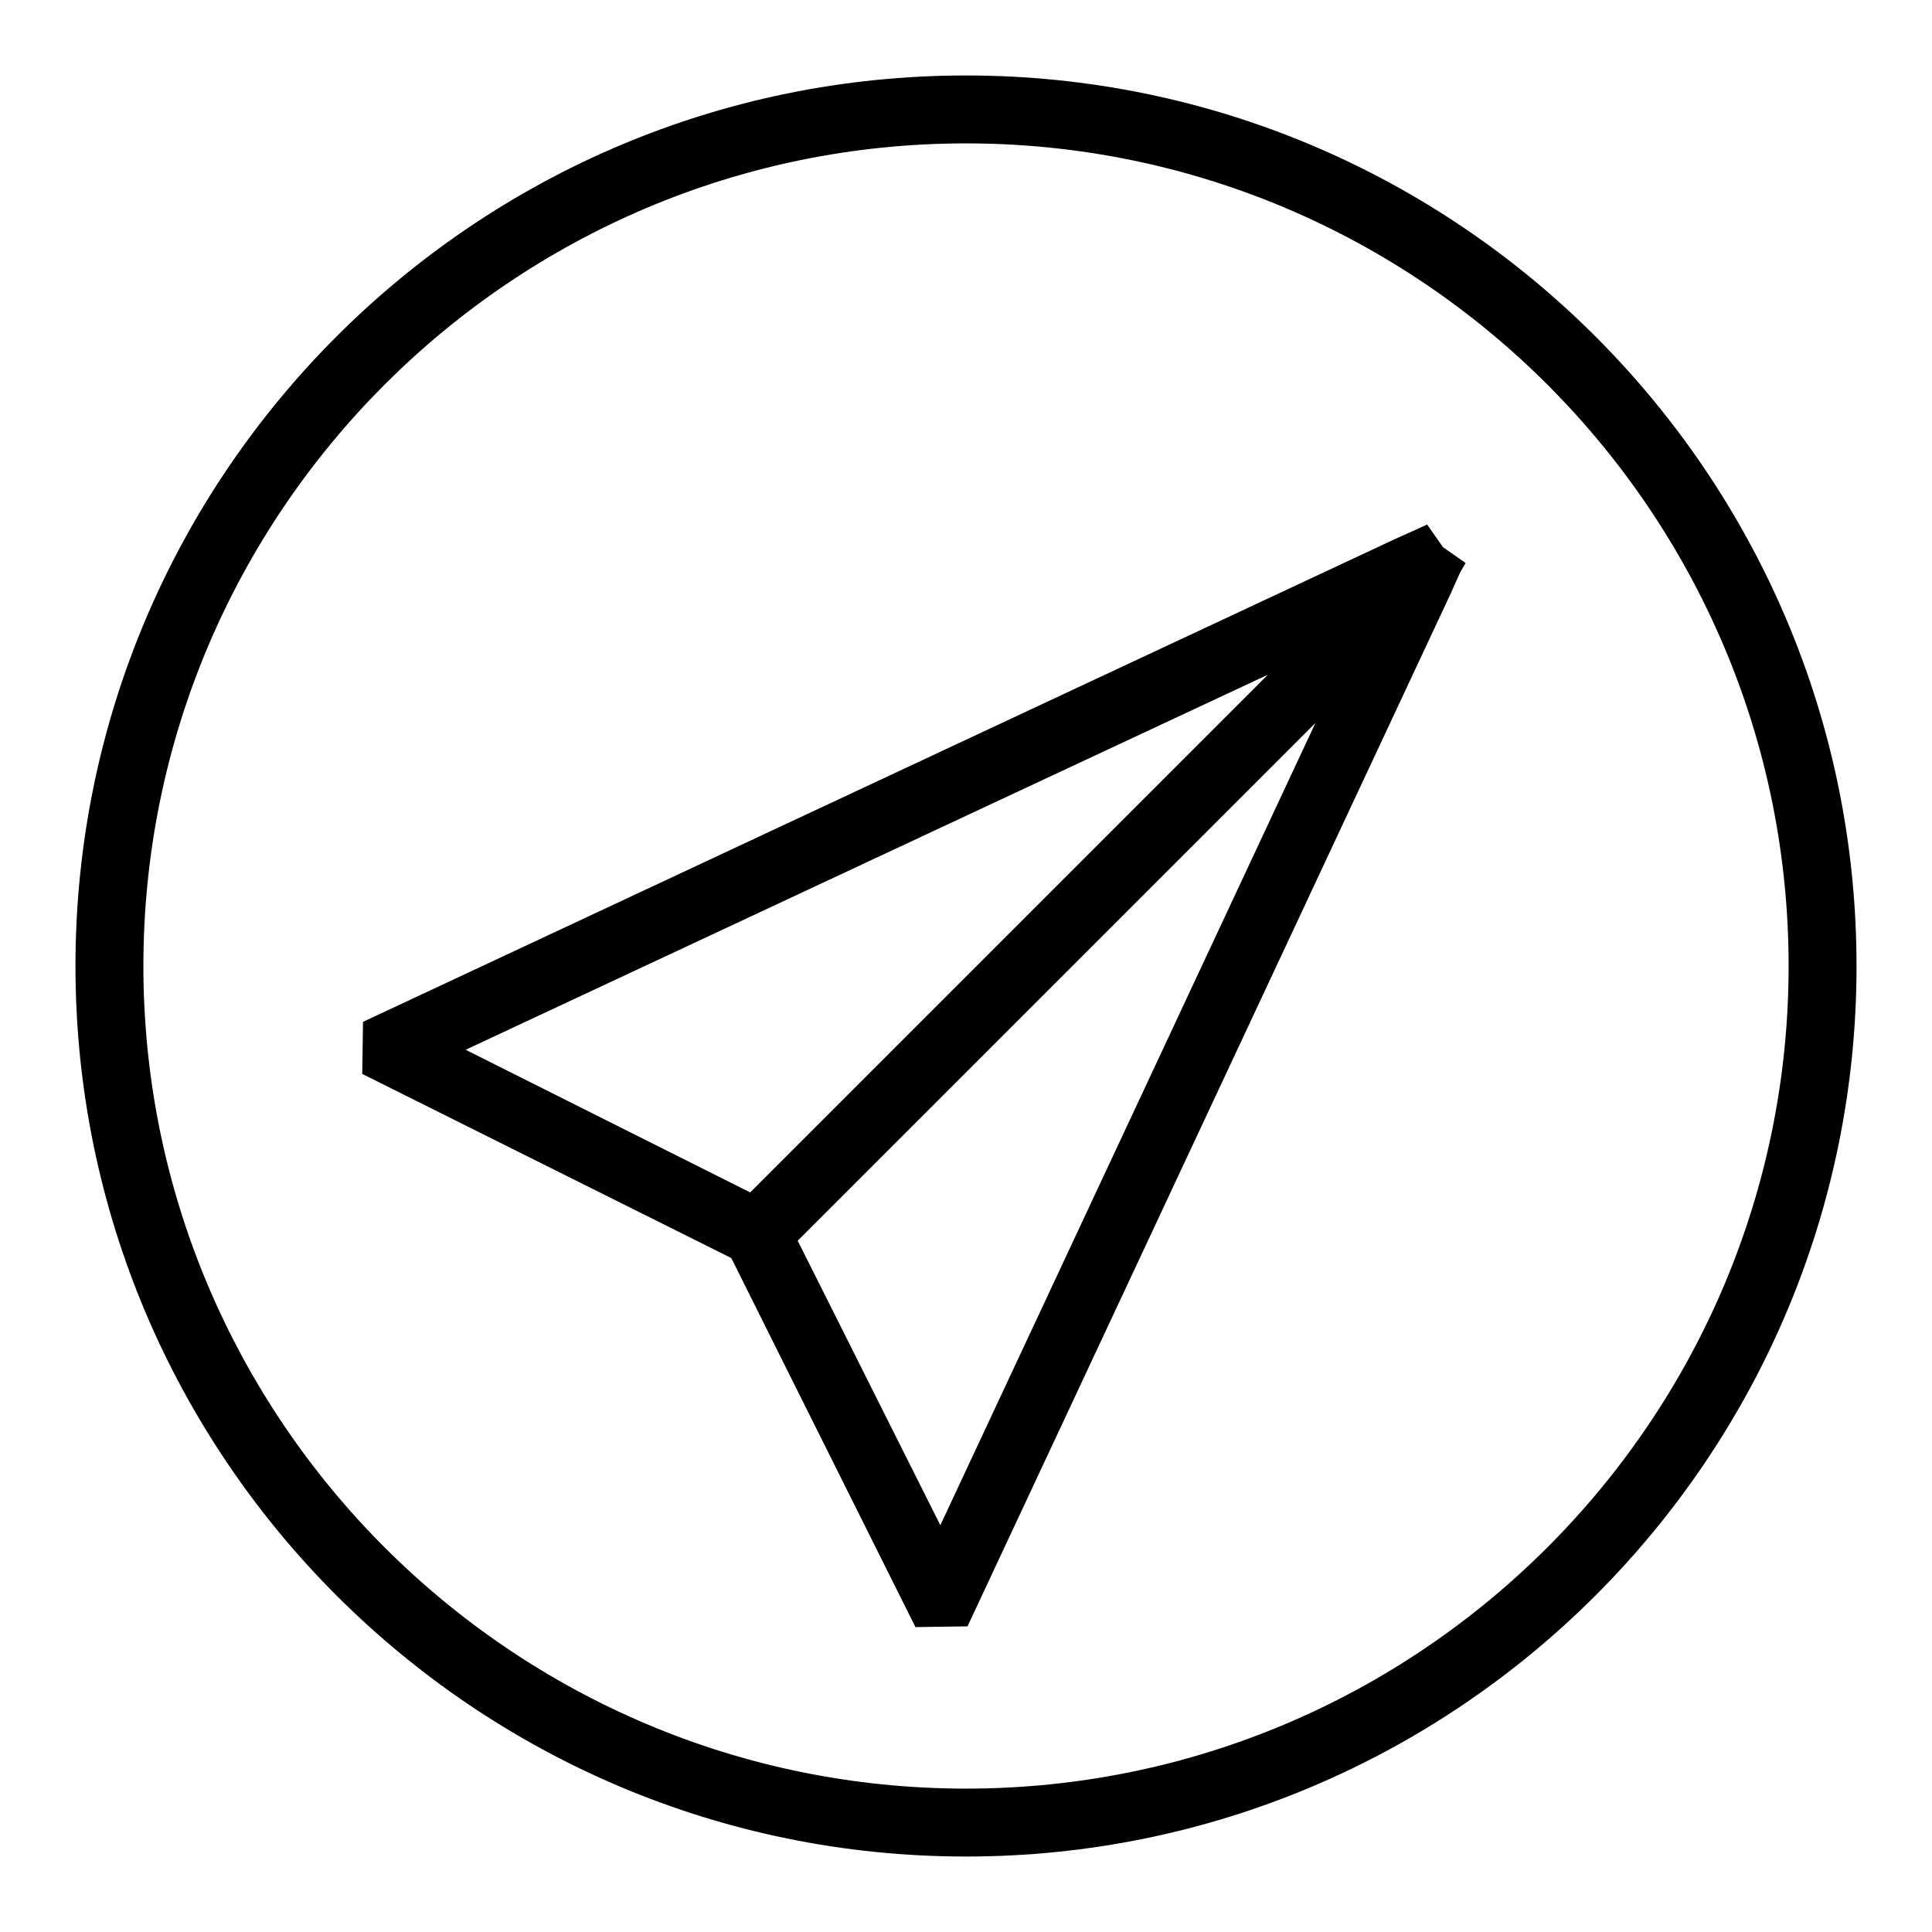 <?xml version="1.0" encoding="utf-8"?>
<!-- Svg Vector Icons : http://www.onlinewebfonts.com/icon -->
<!DOCTYPE svg PUBLIC "-//W3C//DTD SVG 1.1//EN" "http://www.w3.org/Graphics/SVG/1.1/DTD/svg11.dtd">
<svg version="1.1" xmlns="http://www.w3.org/2000/svg" xmlns:xlink="http://www.w3.org/1999/xlink" x="0px" y="0px" viewBox="0 0 256 256" enable-background="new 0 0 256 256" xml:space="preserve">
<g><g><path fill="#000000" d="M194.2,74.6l-3-2.1l-2.1-3l-1.3,0.6l-2.9,1.3l-136.8,64l-0.1,6.9l48.9,24.4l24.4,48.9l6.9-0.1l64-136.8l1.3-2.9L194.2,74.6z M168,89.4L99.4,158l-37.7-18.9L168,89.4z M174.3,95.8l-49.7,106.3l-18.9-37.7L174.3,95.8z"/><path fill="#000000" d="M128,10C62.9,10,10,62.9,10,128c0,65.1,52.9,118,118,118c65.1,0,118-52.9,118-118C246,62.9,193.1,10,128,10z M128,237c-60.1,0-109-48.9-109-109S67.9,19,128,19s109,48.9,109,109S188.1,237,128,237z"/></g></g>
</svg>